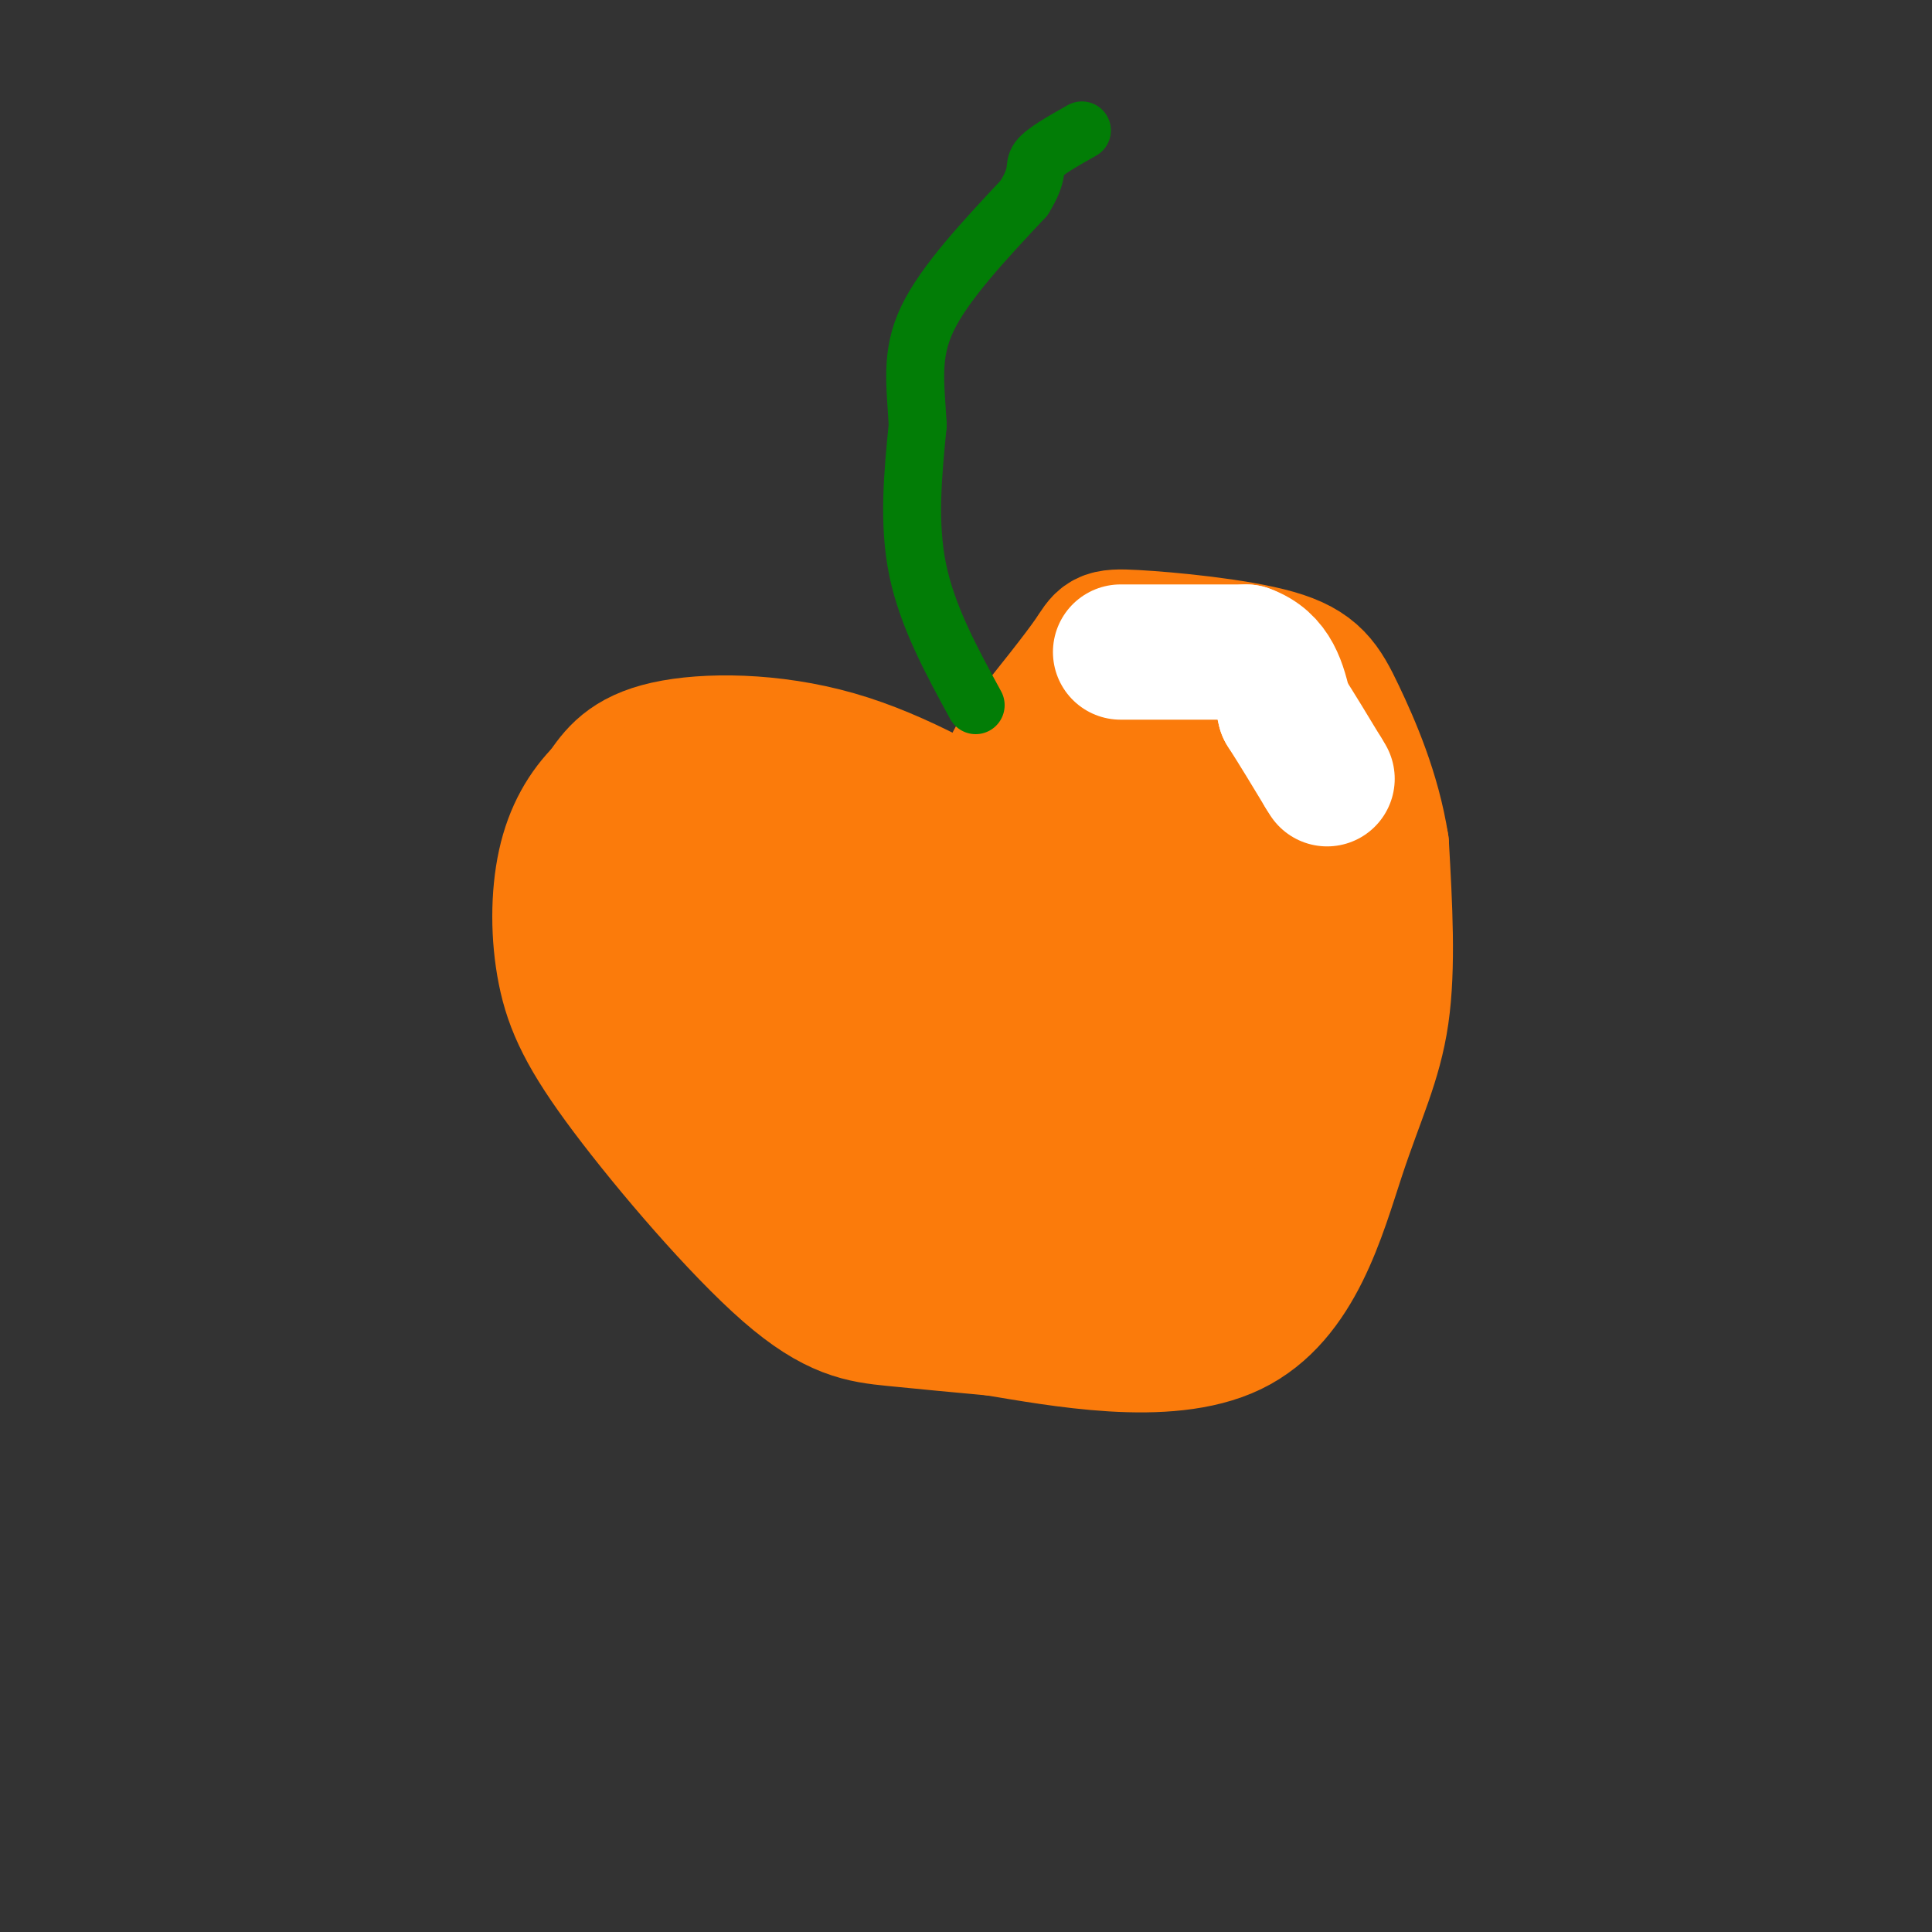 <svg viewBox='0 0 400 400' version='1.1' xmlns='http://www.w3.org/2000/svg' xmlns:xlink='http://www.w3.org/1999/xlink'><rect x="0" y="0" width="400" height="400" fill="#333333" stroke="none"/><g fill='none' stroke='#FB7B0B' stroke-width='28' stroke-linecap='round' stroke-linejoin='round'><path d='M217,183c-9.434,-2.805 -18.868,-5.611 -27,-7c-8.132,-1.389 -14.963,-1.362 -19,0c-4.037,1.362 -5.279,4.059 -6,13c-0.721,8.941 -0.920,24.126 0,31c0.920,6.874 2.960,5.437 5,4'/><path d='M170,224c5.886,4.608 18.102,14.127 33,18c14.898,3.873 32.478,2.100 42,0c9.522,-2.100 10.987,-4.527 13,-6c2.013,-1.473 4.575,-1.992 6,-9c1.425,-7.008 1.712,-20.504 2,-34'/><path d='M266,193c0.045,-7.780 -0.844,-10.230 0,-12c0.844,-1.770 3.419,-2.861 -5,-5c-8.419,-2.139 -27.834,-5.325 -37,-5c-9.166,0.325 -8.083,4.163 -7,8'/><path d='M217,179c-1.167,1.333 -0.583,0.667 0,0'/><path d='M212,176c-12.867,-7.600 -25.733,-15.200 -39,-19c-13.267,-3.800 -26.933,-3.800 -35,-2c-8.067,1.800 -10.533,5.400 -13,9'/><path d='M125,164c-3.735,3.711 -6.572,8.489 -8,15c-1.428,6.511 -1.446,14.756 0,22c1.446,7.244 4.357,13.488 13,25c8.643,11.512 23.019,28.292 33,37c9.981,8.708 15.566,9.345 22,10c6.434,0.655 13.717,1.327 21,2'/><path d='M206,275c13.156,2.140 35.547,6.491 49,0c13.453,-6.491 17.968,-23.825 22,-36c4.032,-12.175 7.581,-19.193 9,-29c1.419,-9.807 0.710,-22.404 0,-35'/><path d='M286,175c-1.694,-10.868 -5.929,-20.539 -9,-27c-3.071,-6.461 -4.978,-9.711 -13,-12c-8.022,-2.289 -22.160,-3.616 -29,-4c-6.840,-0.384 -6.383,0.176 -9,4c-2.617,3.824 -8.309,10.912 -14,18'/><path d='M212,154c-4.000,6.500 -7.000,13.750 -10,21'/><path d='M227,169c1.101,-2.506 2.202,-5.012 8,-6c5.798,-0.988 16.292,-0.458 18,0c1.708,0.458 -5.369,0.845 -9,0c-3.631,-0.845 -3.815,-2.923 -4,-5'/><path d='M240,158c1.095,-1.738 5.833,-3.583 10,-2c4.167,1.583 7.762,6.595 4,14c-3.762,7.405 -14.881,17.202 -26,27'/><path d='M215,194c-2.813,-1.917 -5.626,-3.834 -9,-5c-3.374,-1.166 -7.310,-1.580 -10,0c-2.690,1.580 -4.133,5.156 -6,8c-1.867,2.844 -4.156,4.958 0,9c4.156,4.042 14.759,10.012 13,11c-1.759,0.988 -15.879,-3.006 -30,-7'/><path d='M173,210c-7.085,0.333 -9.796,4.667 -9,0c0.796,-4.667 5.099,-18.333 3,-19c-2.099,-0.667 -10.600,11.667 -14,20c-3.400,8.333 -1.700,12.667 0,17'/><path d='M153,228c0.683,3.578 2.390,4.022 5,0c2.610,-4.022 6.122,-12.511 7,-15c0.878,-2.489 -0.879,1.022 0,6c0.879,4.978 4.394,11.422 10,15c5.606,3.578 13.303,4.289 21,5'/><path d='M196,239c4.465,0.774 5.127,0.210 5,-2c-0.127,-2.210 -1.043,-6.068 -8,-9c-6.957,-2.932 -19.955,-4.940 -25,-4c-5.045,0.940 -2.136,4.829 -3,-4c-0.864,-8.829 -5.502,-30.377 -8,-39c-2.498,-8.623 -2.857,-4.321 -5,0c-2.143,4.321 -6.072,8.660 -10,13'/><path d='M142,194c-2.134,5.861 -2.469,14.013 -2,18c0.469,3.987 1.744,3.810 3,5c1.256,1.190 2.495,3.746 5,0c2.505,-3.746 6.275,-13.795 8,-20c1.725,-6.205 1.403,-8.568 0,-11c-1.403,-2.432 -3.887,-4.933 -7,-7c-3.113,-2.067 -6.855,-3.698 -9,3c-2.145,6.698 -2.693,21.726 -2,28c0.693,6.274 2.627,3.792 5,2c2.373,-1.792 5.187,-2.896 8,-4'/><path d='M151,208c2.341,-3.671 4.194,-10.848 5,-16c0.806,-5.152 0.565,-8.277 0,-12c-0.565,-3.723 -1.452,-8.042 -5,-4c-3.548,4.042 -9.755,16.444 -7,25c2.755,8.556 14.473,13.265 24,15c9.527,1.735 16.865,0.496 19,0c2.135,-0.496 -0.932,-0.248 -4,0'/><path d='M183,216c-2.078,0.002 -5.273,0.006 -9,0c-3.727,-0.006 -7.988,-0.021 -2,4c5.988,4.021 22.223,12.077 25,14c2.777,1.923 -7.905,-2.289 -13,-3c-5.095,-0.711 -4.602,2.078 -3,6c1.602,3.922 4.315,8.978 8,12c3.685,3.022 8.343,4.011 13,5'/><path d='M202,254c3.966,0.449 7.381,-0.928 0,-5c-7.381,-4.072 -25.558,-10.840 -28,-8c-2.442,2.840 10.851,15.287 22,22c11.149,6.713 20.156,7.692 15,6c-5.156,-1.692 -24.473,-6.055 -30,-7c-5.527,-0.945 2.737,1.527 11,4'/><path d='M192,266c8.491,2.462 24.220,6.618 24,7c-0.220,0.382 -16.389,-3.011 -13,-4c3.389,-0.989 26.335,0.426 35,-3c8.665,-3.426 3.047,-11.693 0,-15c-3.047,-3.307 -3.524,-1.653 -4,0'/><path d='M234,251c-2.569,1.548 -6.993,5.419 -3,4c3.993,-1.419 16.401,-8.126 19,-16c2.599,-7.874 -4.613,-16.914 -10,-14c-5.387,2.914 -8.949,17.781 -6,19c2.949,1.219 12.409,-11.210 17,-20c4.591,-8.790 4.312,-13.940 3,-16c-1.312,-2.060 -3.656,-1.030 -6,0'/><path d='M248,208c-3.823,5.926 -10.381,20.742 -10,26c0.381,5.258 7.700,0.958 13,-3c5.300,-3.958 8.580,-7.574 3,-12c-5.580,-4.426 -20.022,-9.660 -26,-11c-5.978,-1.340 -3.494,1.216 0,4c3.494,2.784 7.998,5.795 9,7c1.002,1.205 -1.499,0.602 -4,0'/><path d='M233,219c-2.371,0.555 -6.299,1.944 -7,4c-0.701,2.056 1.826,4.780 3,4c1.174,-0.780 0.995,-5.065 0,-8c-0.995,-2.935 -2.806,-4.521 -4,-3c-1.194,1.521 -1.770,6.149 -3,8c-1.230,1.851 -3.115,0.926 -5,0'/></g>
<g fill='none' stroke='#FFFFFF' stroke-width='28' stroke-linecap='round' stroke-linejoin='round'><path d='M232,135c0.000,0.000 26.000,0.000 26,0'/><path d='M258,135c5.667,2.000 6.833,7.000 8,12'/><path d='M266,147c2.667,4.167 5.333,8.583 8,13'/><path d='M274,160c1.333,2.167 0.667,1.083 0,0'/></g>
<g fill='none' stroke='#027D06' stroke-width='12' stroke-linecap='round' stroke-linejoin='round'><path d='M202,146c-5.000,-9.167 -10.000,-18.333 -12,-28c-2.000,-9.667 -1.000,-19.833 0,-30'/><path d='M190,88c-0.444,-8.444 -1.556,-14.556 2,-22c3.556,-7.444 11.778,-16.222 20,-25'/><path d='M212,41c3.378,-5.400 1.822,-6.400 3,-8c1.178,-1.600 5.089,-3.800 9,-6'/></g>
</svg>